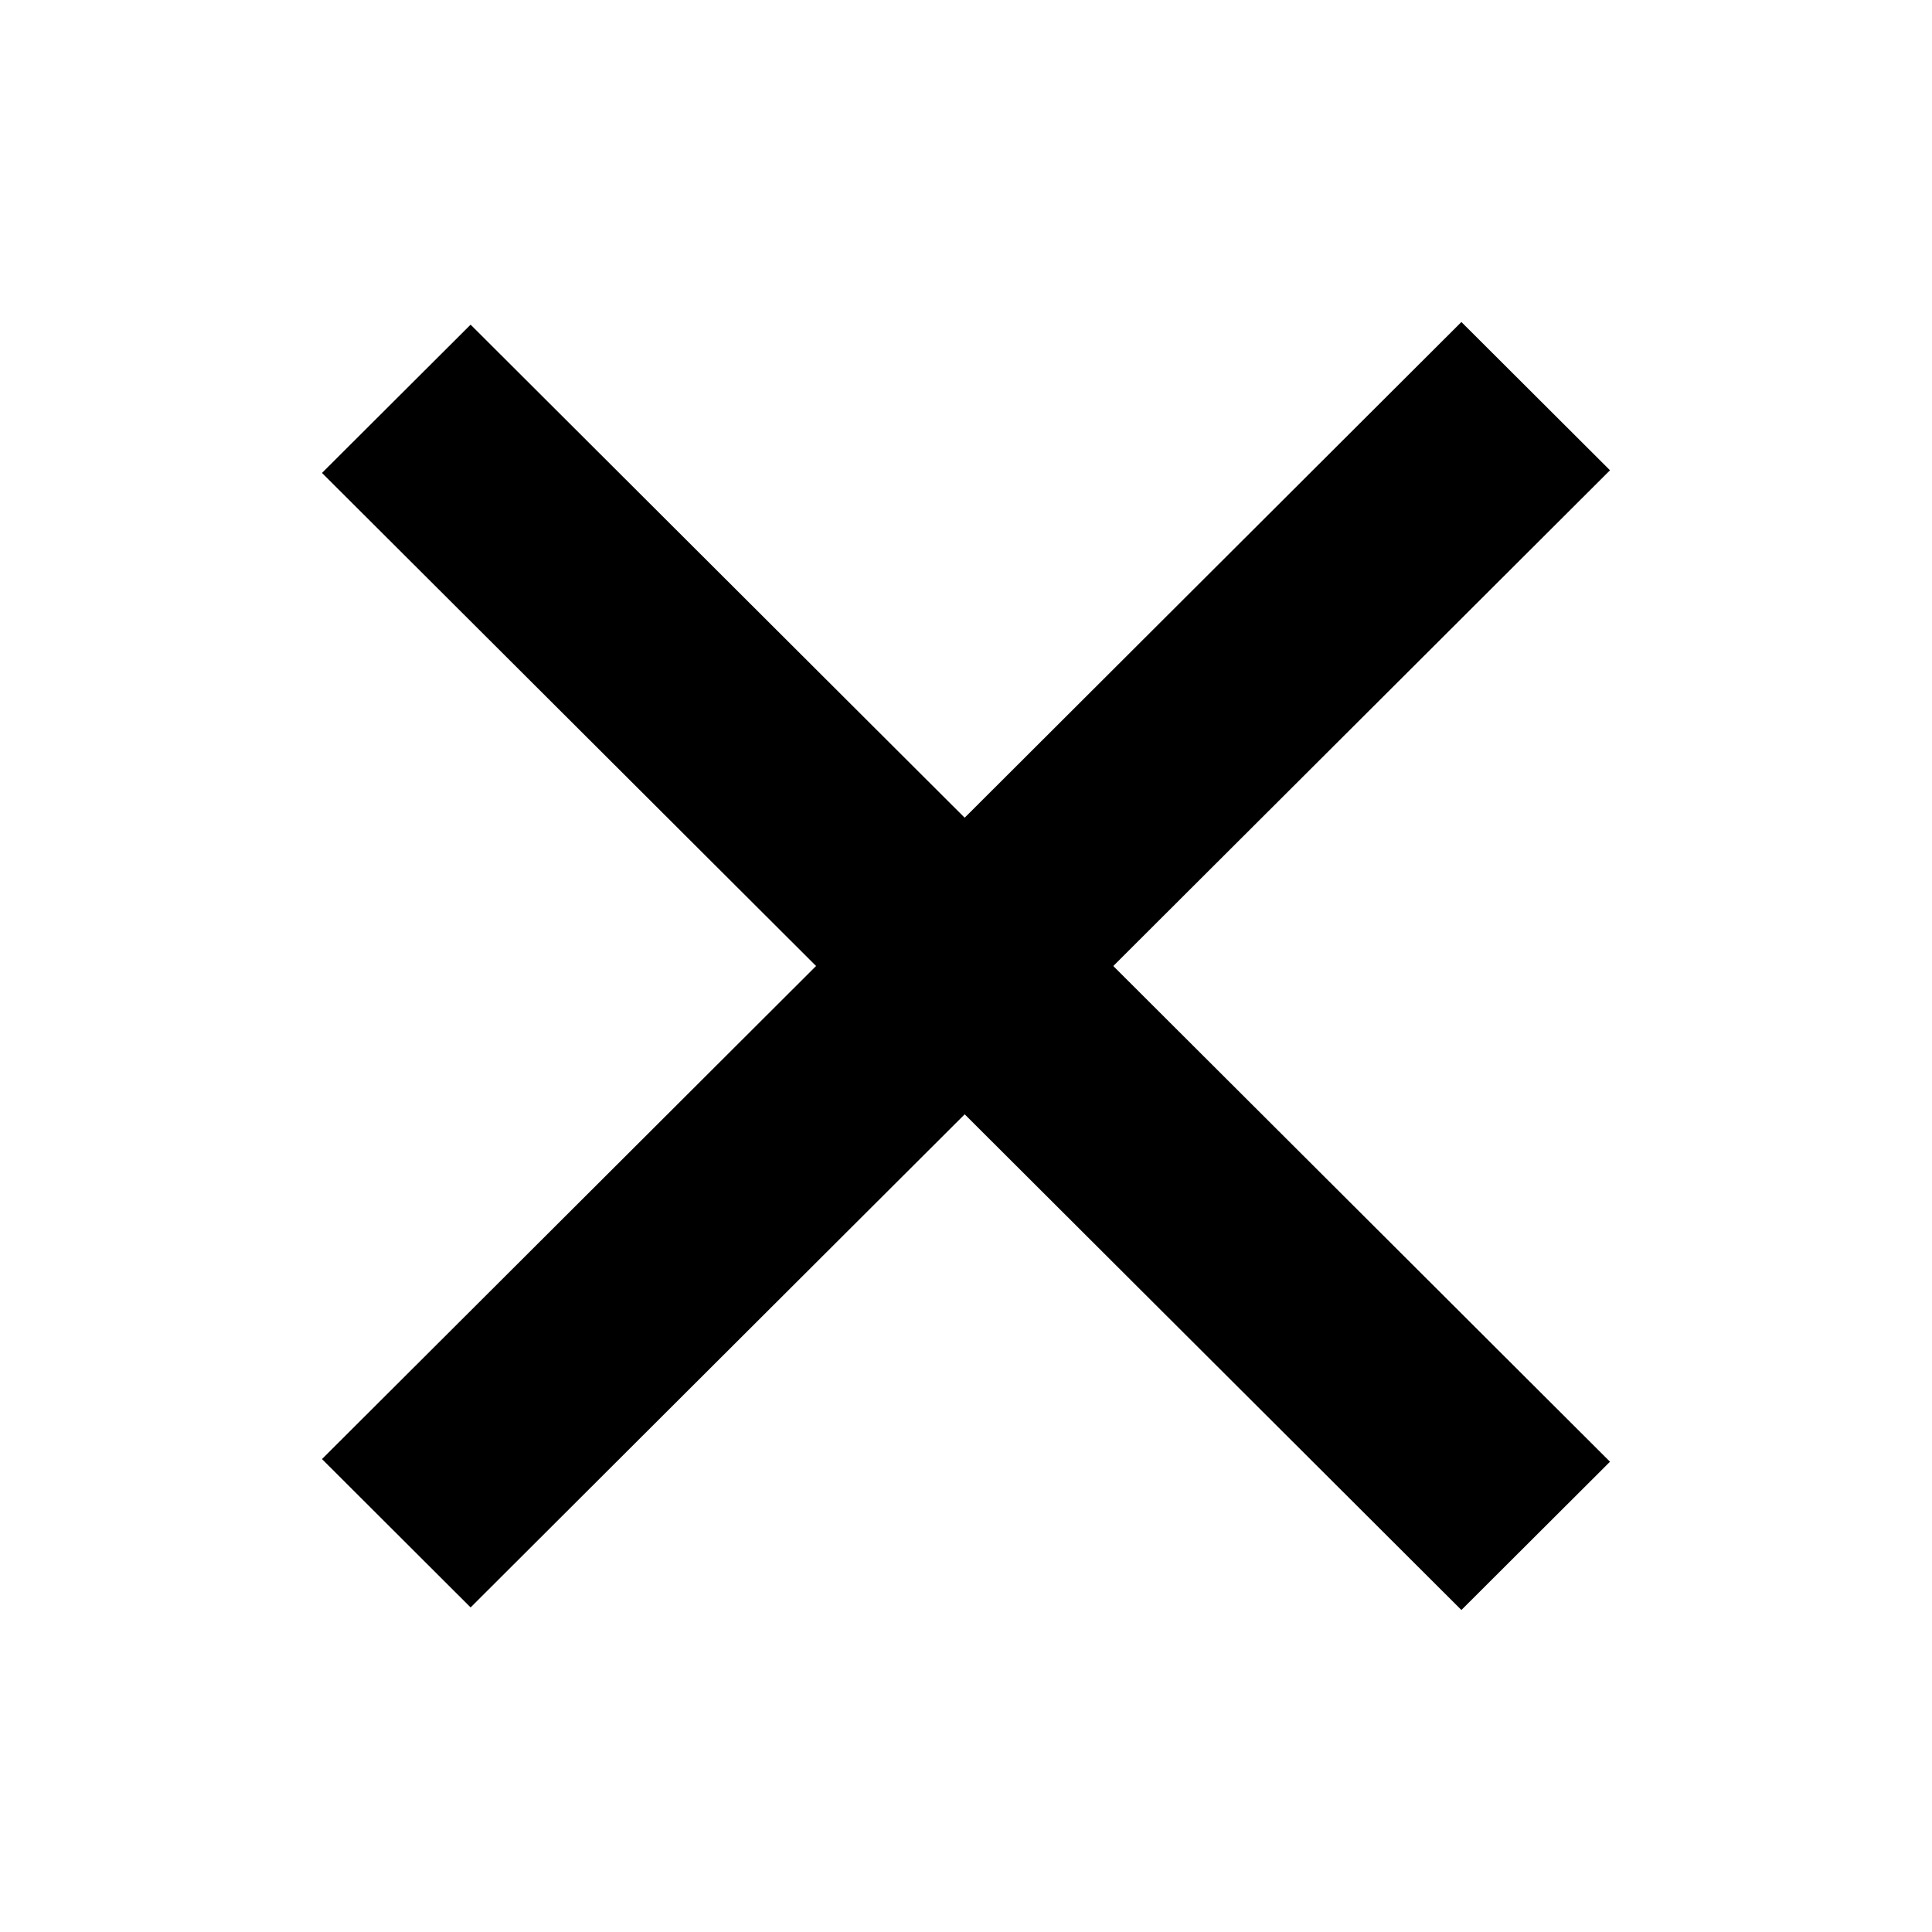 <svg width="24" height="24" viewBox="0 0 24 24" fill="none" xmlns="http://www.w3.org/2000/svg">
<rect width="24" height="24" fill="white"/>
<path d="M5.846 4.033L20 18.158L18.154 20L4 5.875L5.846 4.033Z" fill="black"/>
<path d="M4 18.125L18.154 4L20 5.842L5.846 19.968L4 18.125Z" fill="black"/>
</svg>
